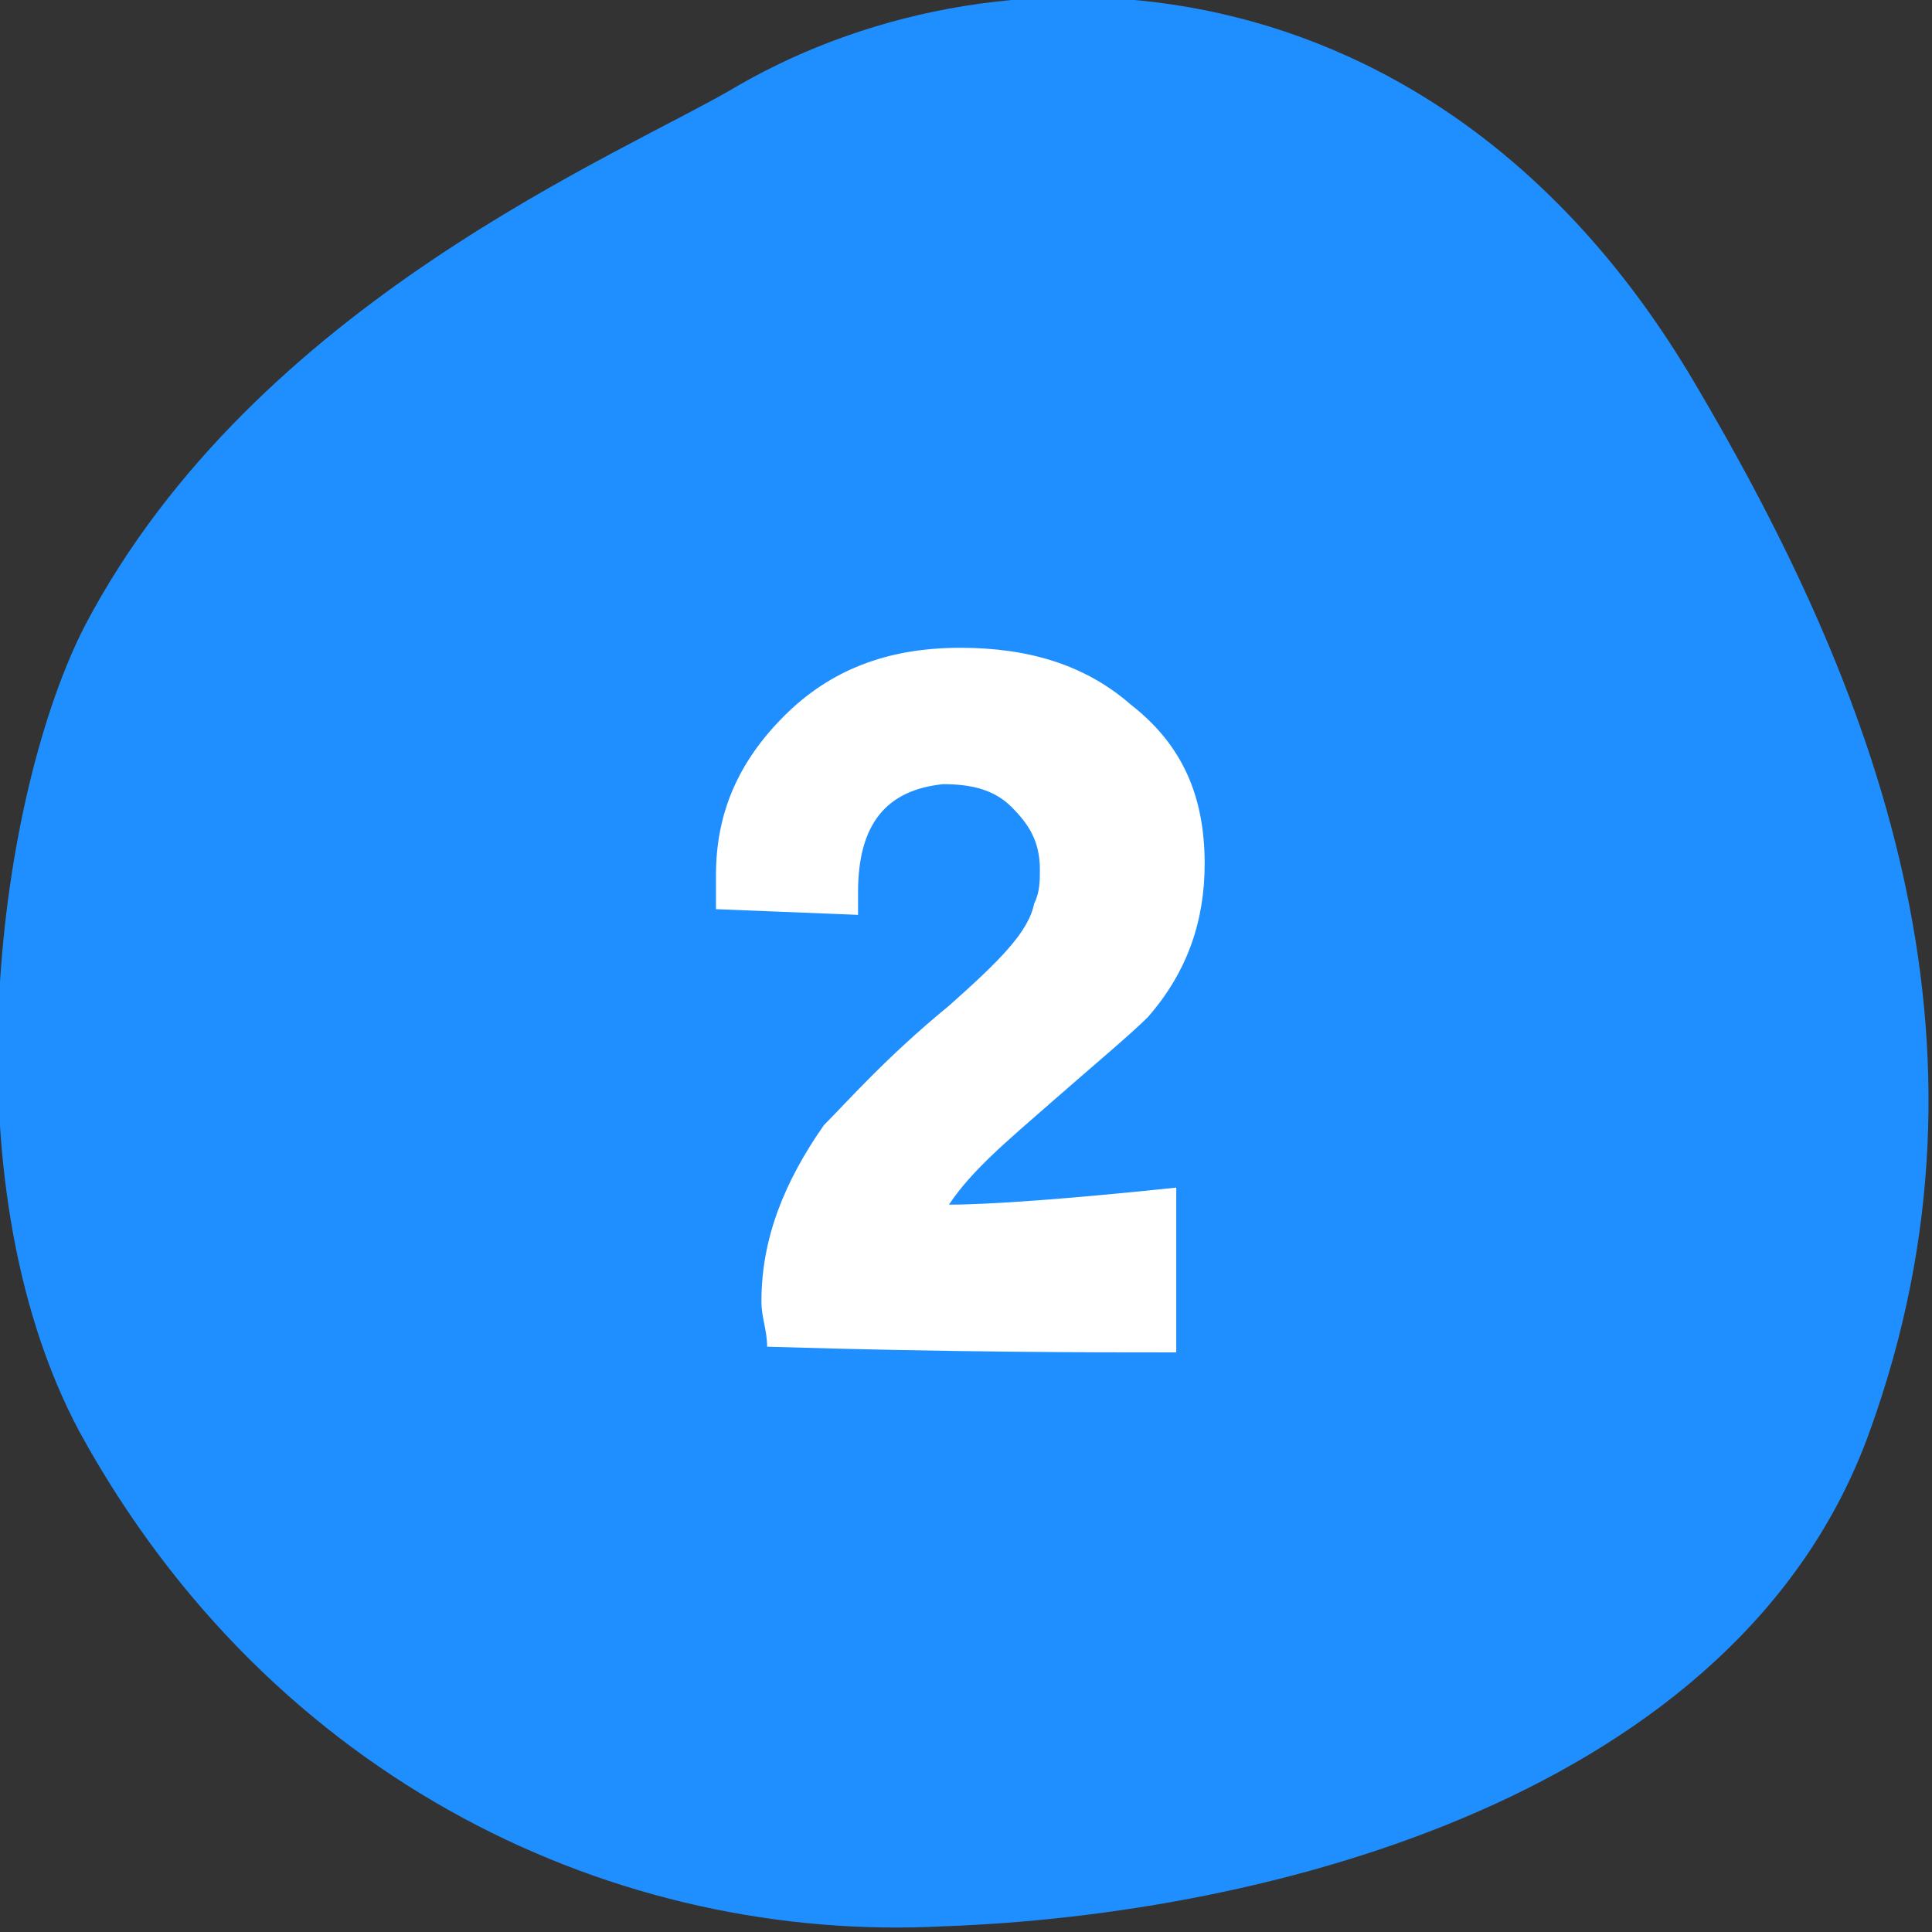 <?xml version="1.0" encoding="utf-8"?>
<!-- Generator: Adobe Illustrator 27.9.0, SVG Export Plug-In . SVG Version: 6.00 Build 0)  -->
<svg version="1.1" id="_レイヤー_2" xmlns="http://www.w3.org/2000/svg" xmlns:xlink="http://www.w3.org/1999/xlink" x="0px"
	 y="0px" viewBox="0 0 34 34" style="enable-background:new 0 0 34 34;" xml:space="preserve">
<rect x="0" y="0" width="34" height="34" fill="#333333" stroke="none"/>
<style type="text/css">
	.st0{fill-rule:evenodd;clip-rule:evenodd;fill:#1F8FFF;}
	.st1{enable-background:new    ;}
	.st2{fill:#FFFFFF;}
</style>
<g id="_文字">
	<g>
		<g>
			<path class="st0" d="M13,1.5c4.7-2.7,12.3-2.4,16.8,5.2c3.2,5.4,5.6,11.6,3.1,18.5c-2.3,6.4-10.6,8.5-16.3,8.7
				c-5.7,0.3-11.8-2.5-15.2-8.7C-1,20.7,0,13.9,1.5,11C4.5,5.3,11,2.7,13,1.5z"/>
		</g>
		<g class="st1">
			<path class="st2" d="M20.2,17.9c-0.3,0.3-0.9,0.8-1.7,1.5c-0.8,0.7-1.4,1.2-1.8,1.8c0.7,0,2.1-0.1,4-0.3v2.9
				c-1.5,0-3.9,0-7.2-0.1c0-0.3-0.1-0.5-0.1-0.8c0-1.1,0.4-2.1,1.1-3.1c0.4-0.4,1.1-1.2,2.2-2.1c0.9-0.8,1.4-1.3,1.5-1.8
				c0.1-0.2,0.1-0.4,0.1-0.6c0-0.5-0.2-0.8-0.5-1.1c-0.3-0.3-0.7-0.4-1.2-0.4c-1,0.1-1.5,0.7-1.5,1.9c0,0.1,0,0.3,0,0.4L12.6,16
				c0-0.2,0-0.4,0-0.6c0-1.1,0.4-2,1.2-2.8s1.8-1.2,3.1-1.2c1.2,0,2.2,0.3,3,1c0.9,0.7,1.3,1.6,1.3,2.8
				C21.2,16.2,20.9,17.1,20.2,17.9z"/>
		</g>
	</g>
</g>
</svg>
